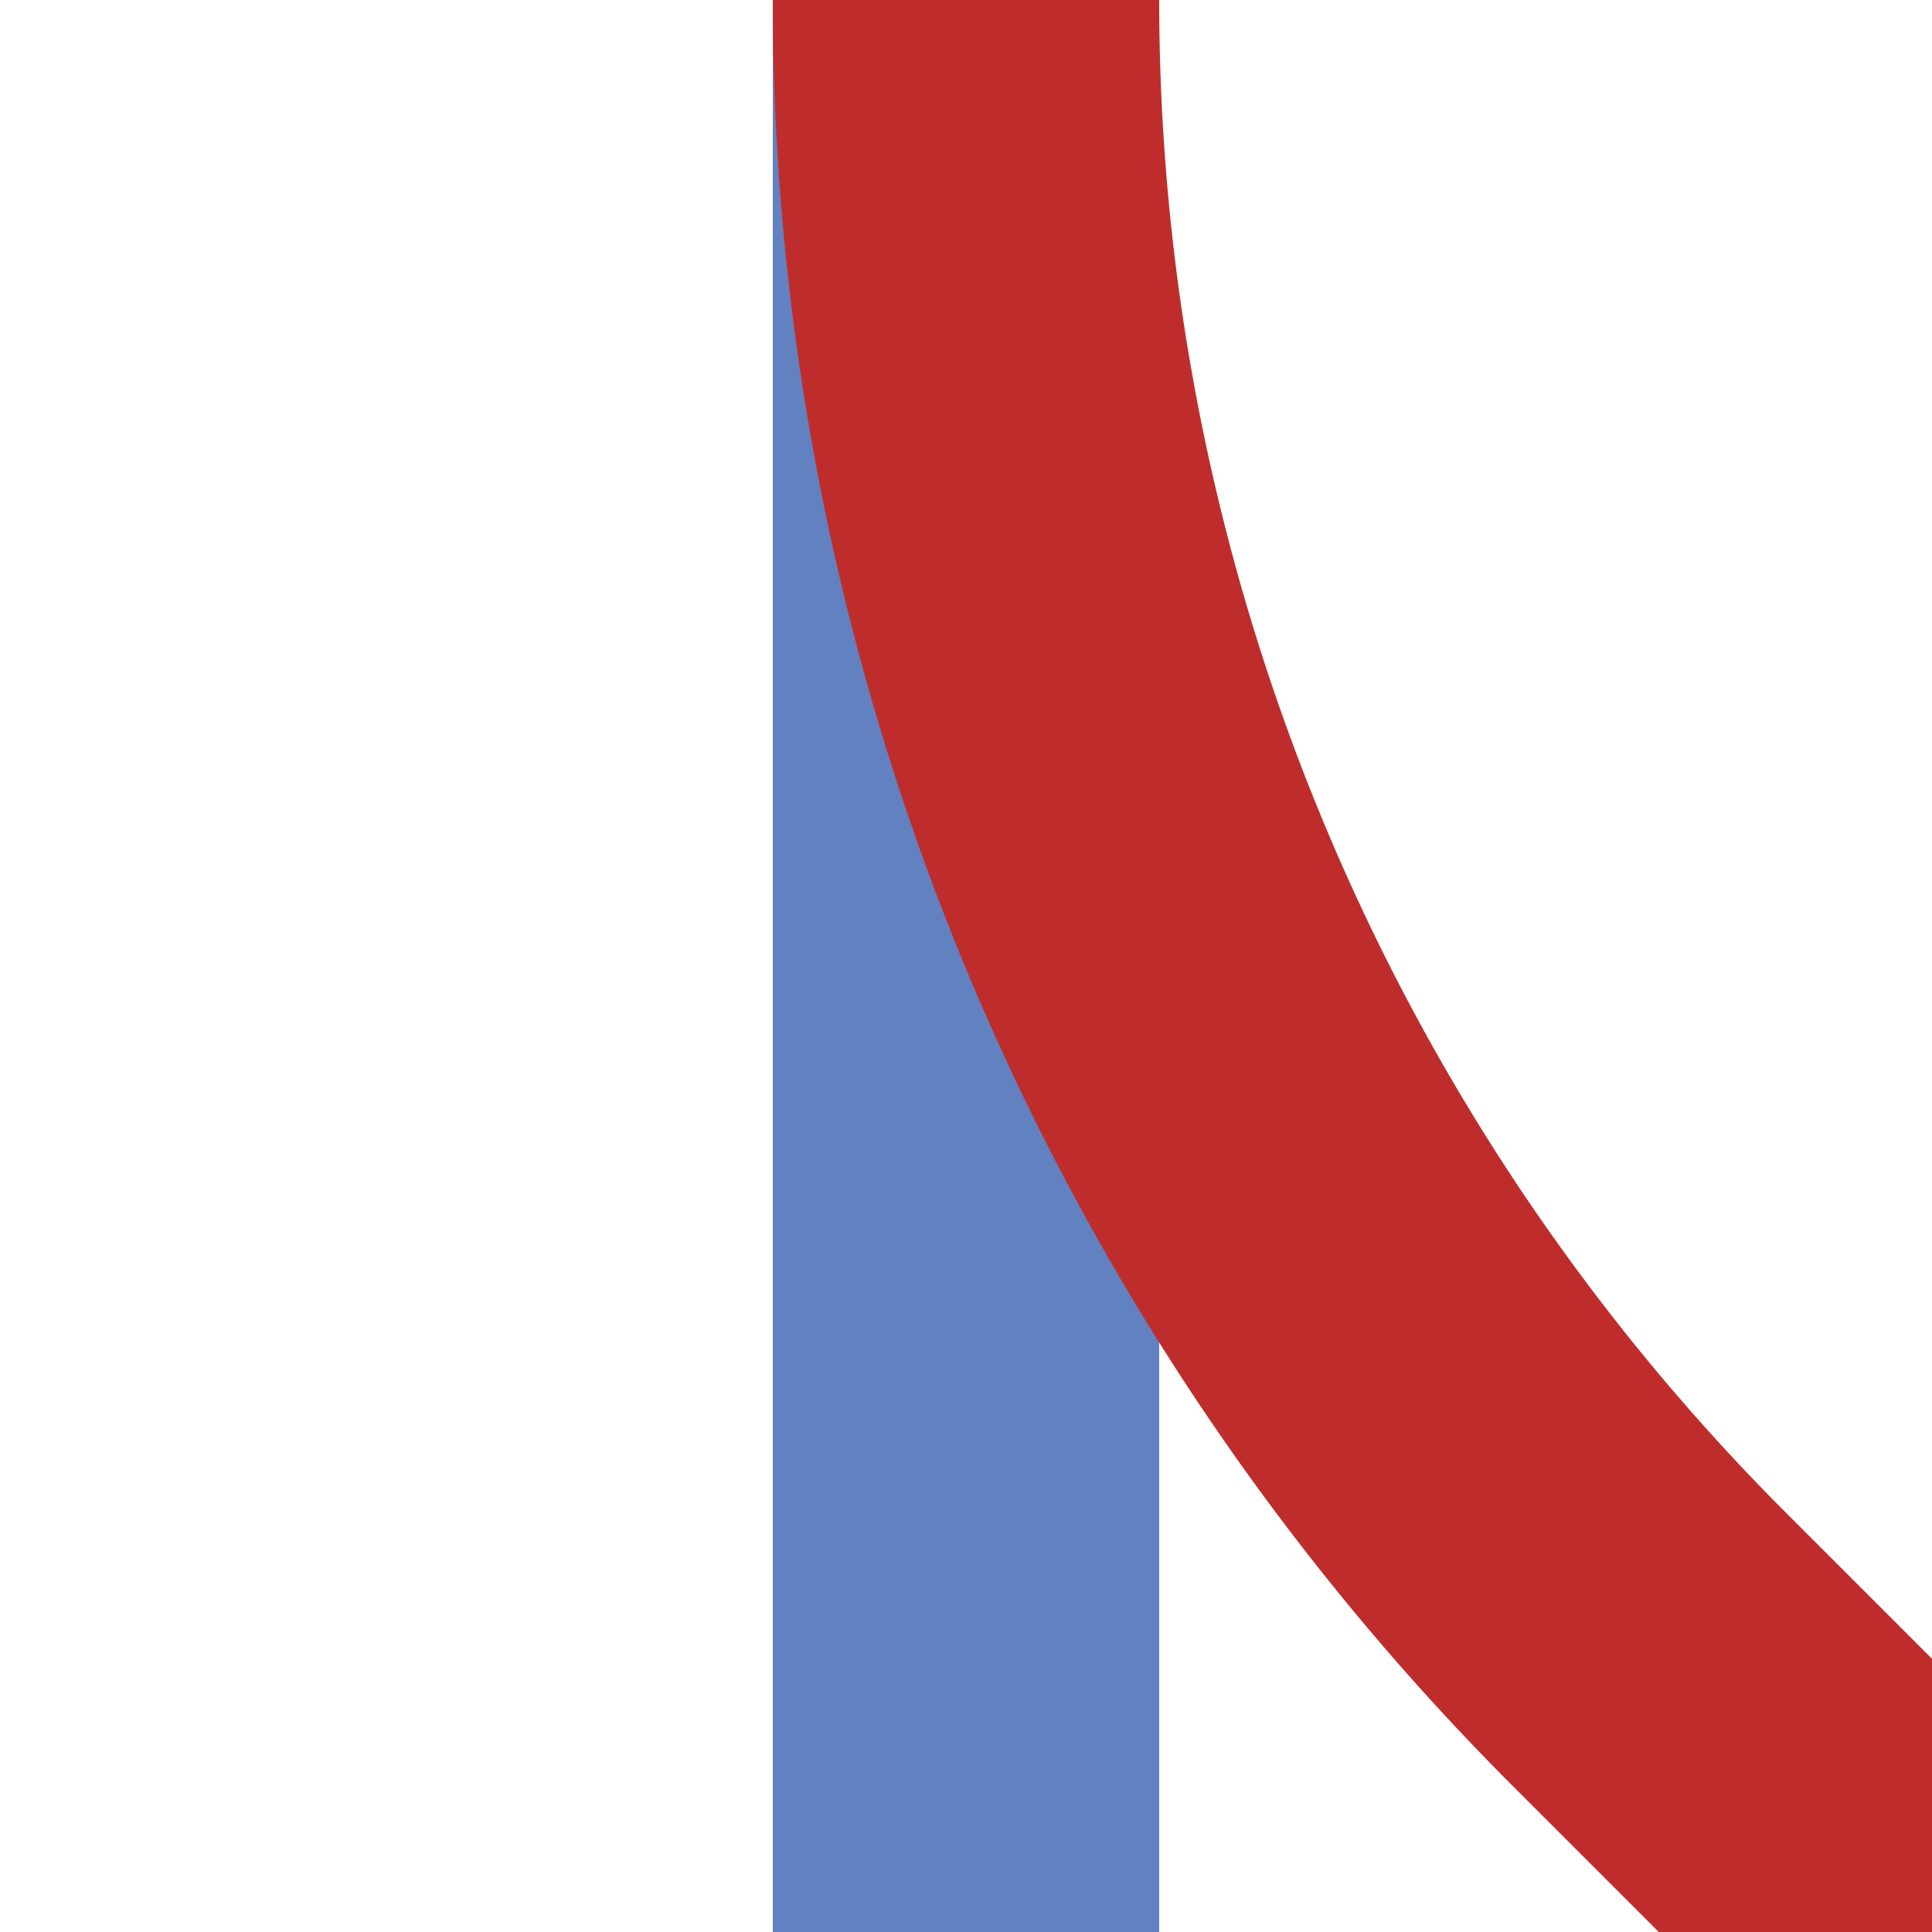 <?xml version="1.0" encoding="UTF-8"?>
<svg xmlns="http://www.w3.org/2000/svg" width="500" height="500">
<title>Junction of lines to 2nd corner and unused in another colour through</title>

<g stroke-width="100">
 <path d="M 250,0 V 500" stroke="#6281C0" />
 <path d="M 250,0 A 603.55,603.55 0 0 0 426.8,426.8 L 500,500" stroke="#BE2D2C" fill="none" />
</g>
</svg>